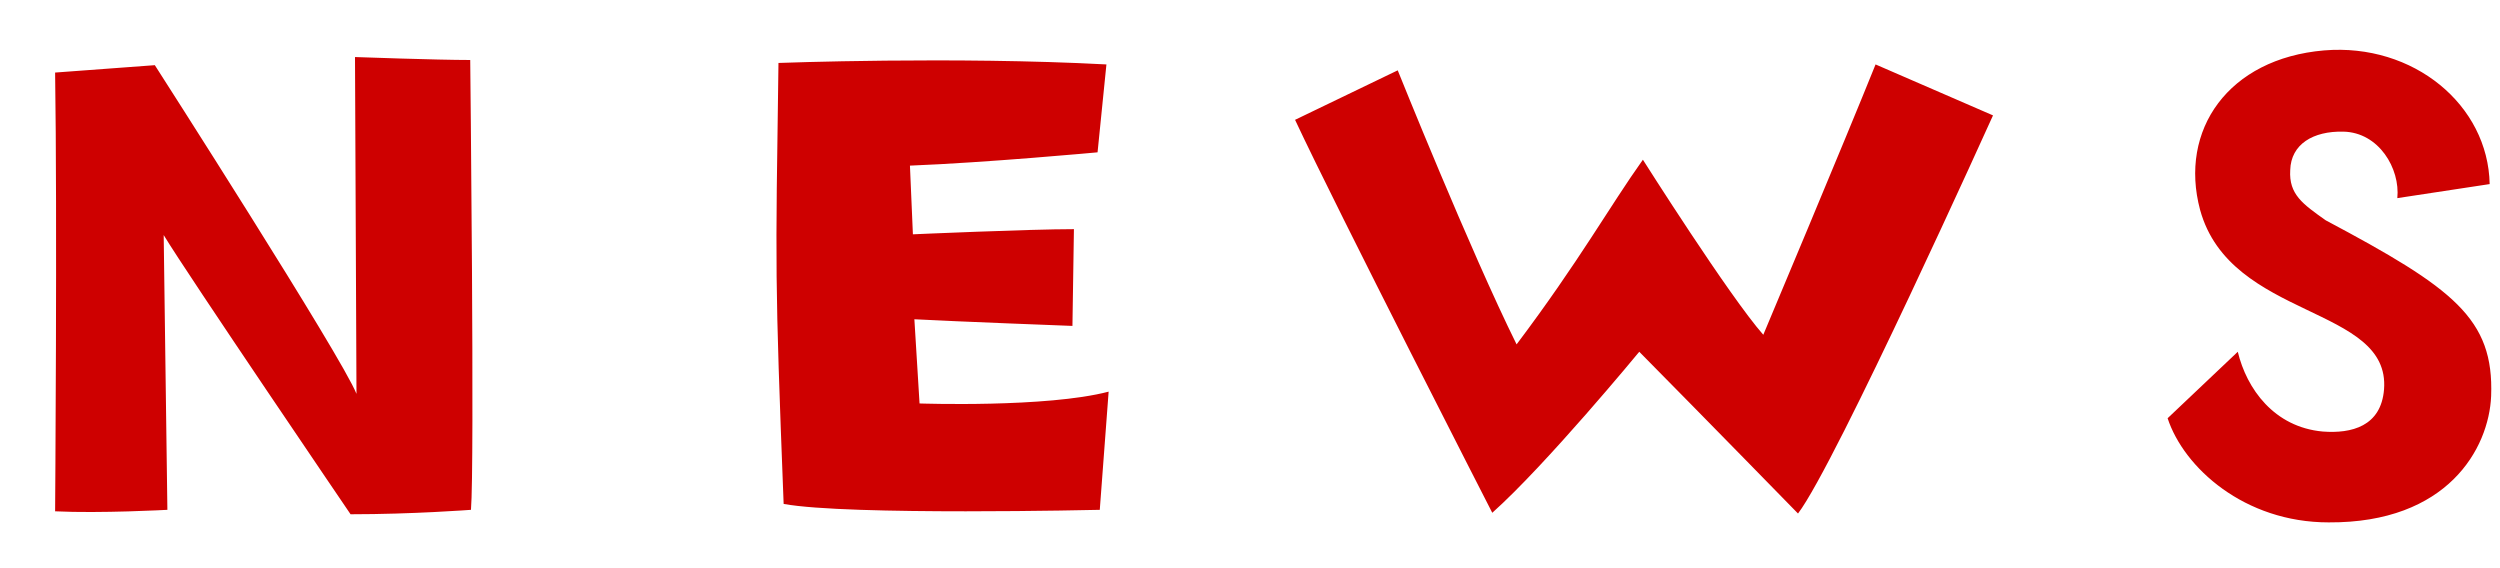 <?xml version="1.0" encoding="UTF-8"?>
<svg width="44px" height="10px" viewBox="0 0 44 10" version="1.1" xmlns="http://www.w3.org/2000/svg" xmlns:xlink="http://www.w3.org/1999/xlink">
    <!-- Generator: Sketch 61 (89581) - https://sketch.com -->
    <title>gnav-news-en</title>
    <desc>Created with Sketch.</desc>
    <g id="Page-1" stroke="none" stroke-width="1" fill="none" fill-rule="evenodd">
        <g id="1" transform="translate(-571, -945)" fill="#CE0000" fill-rule="nonzero">
            <path d="M579.289,953.973 C579.354,953.219 579.276,946.056 579.276,946.056 C578.691,946.056 577.248,946.004 577.248,946.004 L577.274,951.932 C577.027,951.295 573.725,946.147 573.725,946.147 L571.97,946.277 C572.009,948.812 571.97,953.999 571.97,953.999 C572.763,954.038 573.946,953.973 573.946,953.973 L573.881,949.137 C574.297,949.826 577.17,954.051 577.17,954.051 C578.262,954.051 579.289,953.973 579.289,953.973 Z M590.356,953.973 L590.512,951.893 C589.42,952.179 587.184,952.101 587.184,952.101 L587.093,950.619 C587.808,950.658 589.875,950.736 589.875,950.736 L589.901,949.033 C589.121,949.033 587.067,949.124 587.067,949.124 L587.015,947.915 C588.354,947.863 590.317,947.681 590.317,947.681 L590.473,946.134 C587.795,945.991 584.701,946.108 584.701,946.108 C584.649,949.826 584.636,949.826 584.792,953.869 C585.923,954.077 590.356,953.973 590.356,953.973 Z M602.645,954.038 C603.308,953.167 606.077,947.031 606.077,947.031 L604.01,946.134 C603.477,947.46 602.034,950.892 602.034,950.892 C601.437,950.216 599.915,947.811 599.915,947.811 C599.331,948.63 598.798,949.592 597.692,951.061 C596.874,949.41 595.6,946.238 595.6,946.238 L593.793,947.109 C594.547,948.721 597.264,954.025 597.264,954.025 C598.212,953.18 599.851,951.191 599.851,951.191 C601.008,952.361 602.645,954.038 602.645,954.038 Z M611.984,954.194 C614.077,954.207 614.805,952.894 614.844,951.971 C614.896,950.606 614.181,950.073 611.932,948.877 C611.529,948.591 611.282,948.422 611.308,947.993 C611.321,947.538 611.711,947.304 612.244,947.317 C612.868,947.33 613.245,947.967 613.193,948.487 L614.818,948.24 C614.792,946.849 613.479,945.757 611.906,945.887 C610.216,946.03 609.345,947.291 609.722,948.695 C610.255,950.632 613.076,950.372 612.959,951.854 C612.907,952.504 612.387,952.634 611.88,952.595 C611.022,952.517 610.541,951.841 610.385,951.191 L609.15,952.361 C609.436,953.232 610.502,954.194 611.984,954.194 Z" id="NEWS"></path>
        </g>
    </g>
</svg>